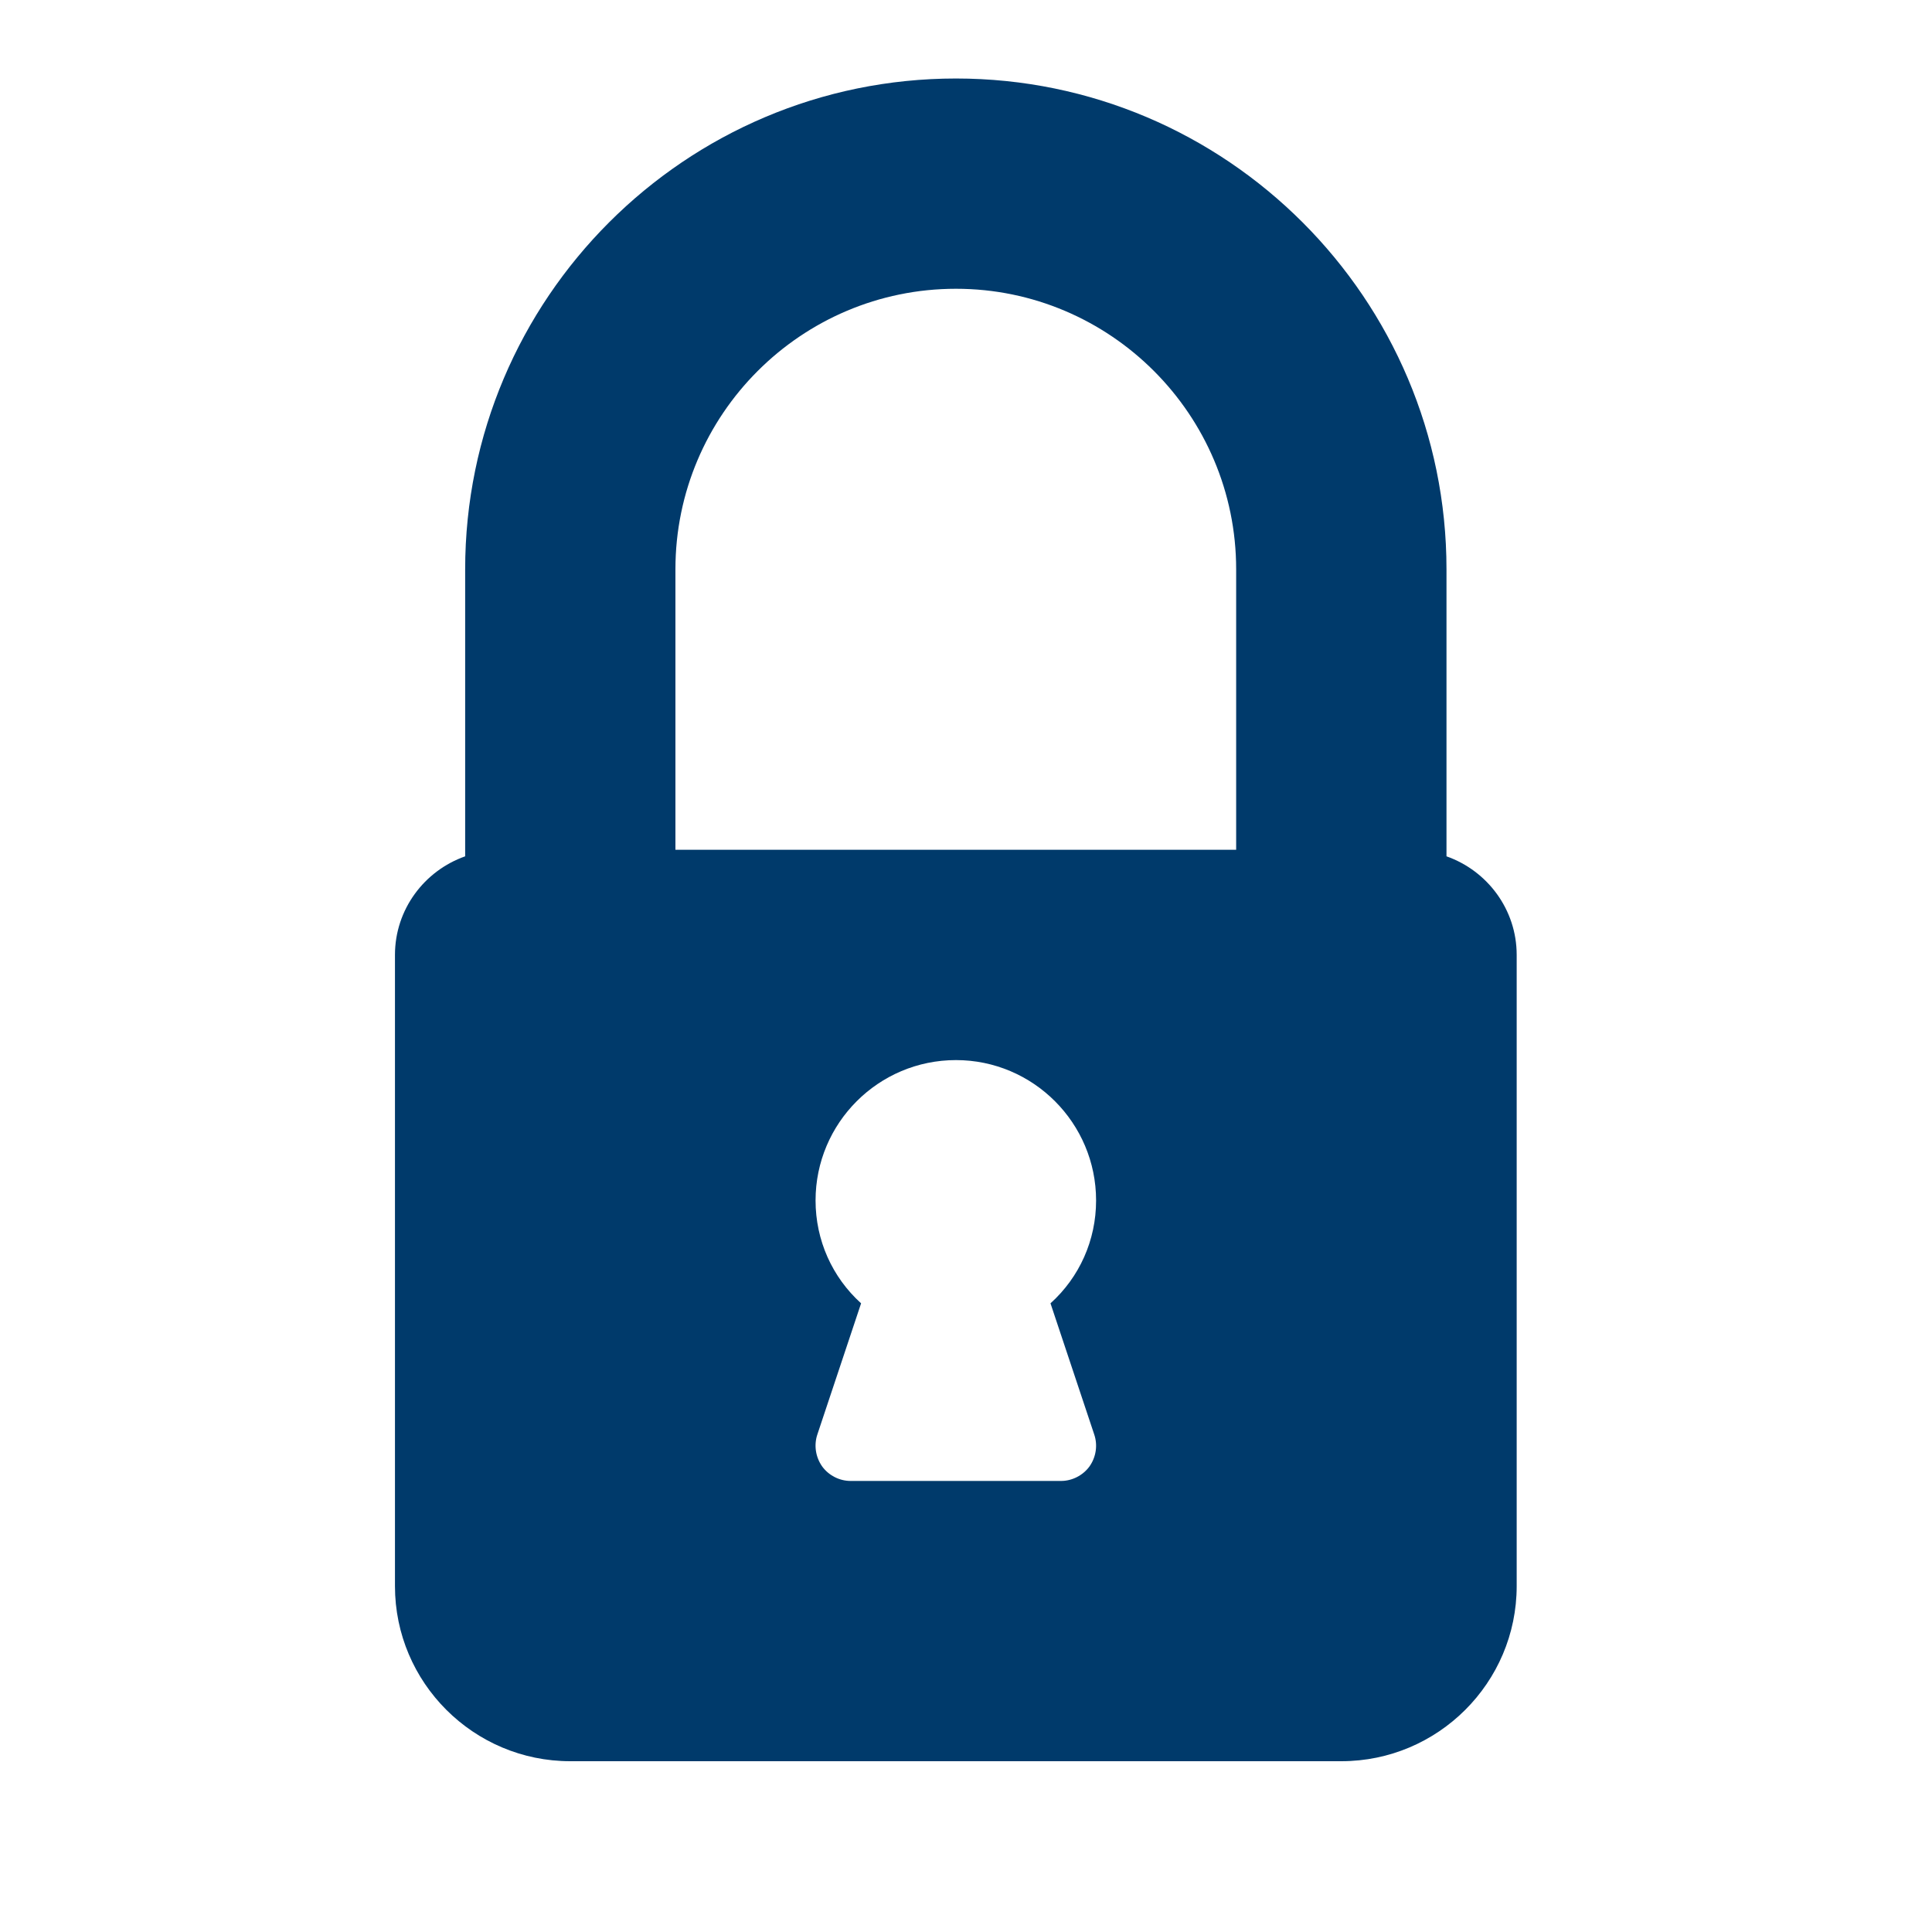 <svg xmlns="http://www.w3.org/2000/svg" xmlns:xlink="http://www.w3.org/1999/xlink" width="40" zoomAndPan="magnify" viewBox="0 0 30 30" height="40" preserveAspectRatio="xMidYMid meet" version="1.2"><defs><clipPath id="e7508c560b"><path d="M 6.133 1.207 L 23.551 1.207 L 23.551 28 L 6.133 28 Z M 6.133 1.207 "/></clipPath></defs><g id="5d1912d734"><g clip-rule="nonzero" clip-path="url(#e7508c560b)"><path style=" stroke:none;fill-rule:nonzero;fill:#003a6b;fill-opacity:1;" d="M 22.461 13.297 L 22.461 8.84 C 22.461 4.637 19.043 1.219 14.844 1.219 C 10.641 1.219 7.223 4.637 7.223 8.84 L 7.223 13.297 C 6.59 13.52 6.133 14.121 6.133 14.828 L 6.133 24.629 C 6.133 26.129 7.355 27.348 8.855 27.348 L 20.828 27.348 C 22.328 27.348 23.551 26.129 23.551 24.629 L 23.551 14.828 C 23.551 14.121 23.094 13.52 22.461 13.297 Z M 10.488 8.84 C 10.488 6.438 12.441 4.484 14.844 4.484 C 17.242 4.484 19.195 6.438 19.195 8.84 L 19.195 13.195 L 10.488 13.195 Z M 16.992 22.277 C 17.047 22.441 17.02 22.625 16.918 22.77 C 16.816 22.91 16.648 22.996 16.477 22.996 L 13.207 22.996 C 13.035 22.996 12.867 22.91 12.766 22.77 C 12.664 22.625 12.637 22.441 12.691 22.277 L 13.371 20.238 C 12.922 19.832 12.664 19.258 12.664 18.641 C 12.664 17.438 13.641 16.461 14.844 16.461 C 16.043 16.461 17.02 17.438 17.02 18.641 C 17.02 19.258 16.762 19.832 16.312 20.238 Z M 16.992 22.277 "/></g></g></svg>